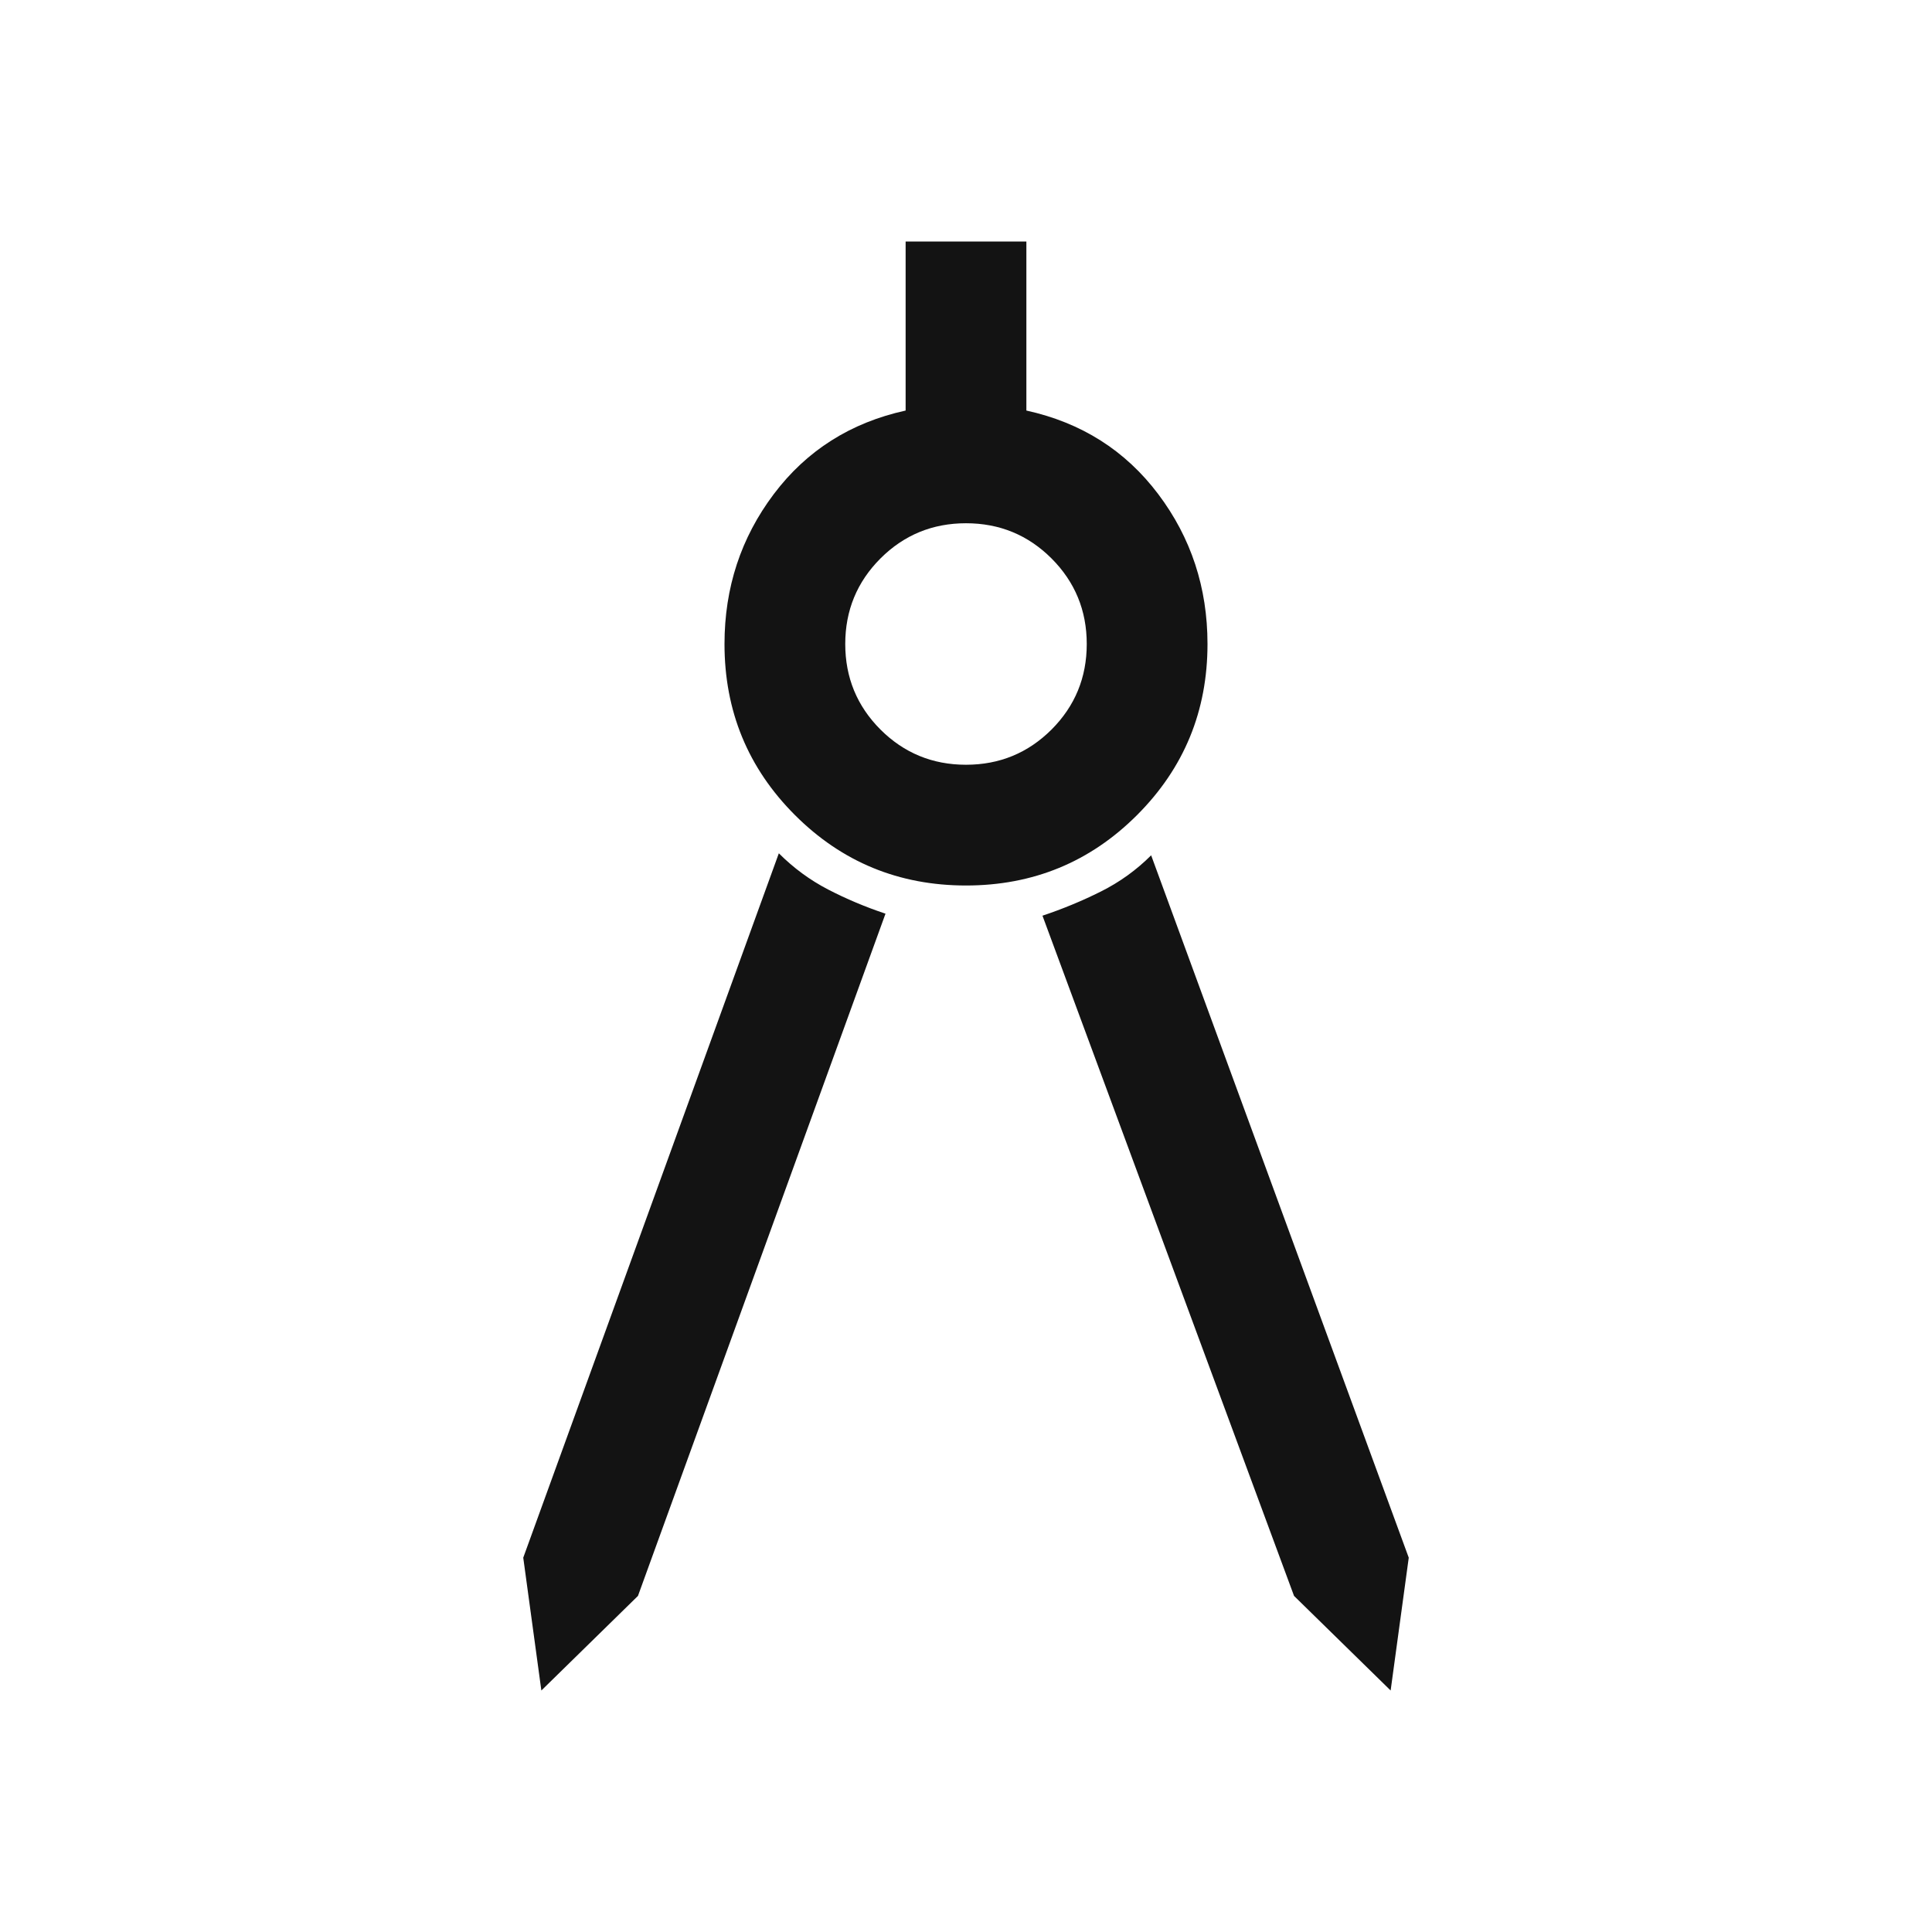 <svg xmlns="http://www.w3.org/2000/svg" width="72" height="72" viewBox="0 0 72 72" fill="none"><mask id="mask0_2672_436" style="mask-type:alpha" maskUnits="userSpaceOnUse" x="0" y="0" width="72" height="72"><rect width="72" height="72" fill="#D9D9D9"></rect></mask><g mask="url(#mask0_2672_436)"><path d="M20.175 63L19.5 58.05L29.025 31.8C29.575 32.35 30.188 32.8 30.863 33.15C31.538 33.5 32.25 33.8 33 34.05L23.775 59.475L20.175 63ZM51.825 63L48.225 59.475L38.85 34.125C39.6 33.875 40.325 33.575 41.025 33.225C41.725 32.875 42.35 32.425 42.9 31.875L52.5 58.05L51.825 63ZM36 33C33.5 33 31.375 32.125 29.625 30.375C27.875 28.625 27 26.5 27 24C27 21.9 27.613 20.038 28.837 18.413C30.062 16.788 31.7 15.75 33.75 15.3V9H38.25V15.3C40.3 15.75 41.938 16.788 43.163 18.413C44.388 20.038 45 21.9 45 24C45 26.5 44.125 28.625 42.375 30.375C40.625 32.125 38.5 33 36 33ZM36 28.5C37.25 28.5 38.312 28.062 39.188 27.188C40.062 26.312 40.5 25.25 40.5 24C40.5 22.75 40.062 21.688 39.188 20.812C38.312 19.938 37.25 19.5 36 19.5C34.75 19.5 33.688 19.938 32.812 20.812C31.938 21.688 31.5 22.75 31.5 24C31.5 25.25 31.938 26.312 32.812 27.188C33.688 28.062 34.75 28.5 36 28.5Z" fill="#131313"></path></g></svg>